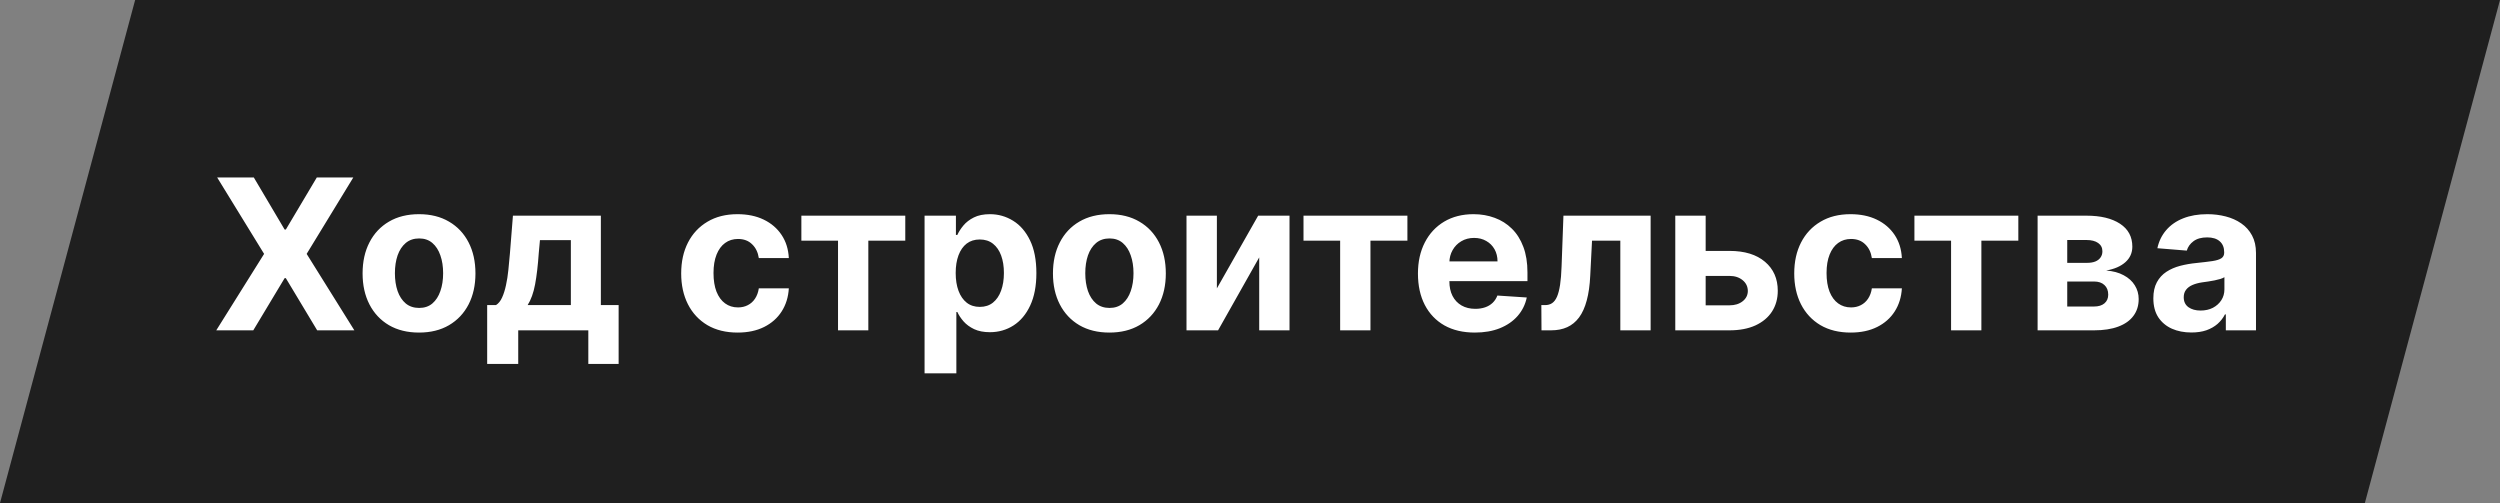 <?xml version="1.0" encoding="UTF-8"?> <svg xmlns="http://www.w3.org/2000/svg" width="666" height="134" viewBox="0 0 666 134" fill="none"><rect x="0" y="0" width="666" height="134" fill="#808080" stroke="none"/> <path d="M36 0L0 134H630L666 0H36Z" fill="#1F1F1F"></path> <path d="M67.614 47.273L75.827 61.153H76.145L84.398 47.273H94.122L81.693 67.636L94.401 88H84.497L76.145 74.099H75.827L67.474 88H57.611L70.358 67.636L57.849 47.273H67.614ZM111.627 88.597C108.538 88.597 105.867 87.94 103.613 86.628C101.372 85.302 99.642 83.459 98.423 81.099C97.203 78.726 96.593 75.975 96.593 72.847C96.593 69.691 97.203 66.934 98.423 64.574C99.642 62.201 101.372 60.358 103.613 59.045C105.867 57.72 108.538 57.057 111.627 57.057C114.716 57.057 117.381 57.72 119.621 59.045C121.875 60.358 123.612 62.201 124.832 64.574C126.051 66.934 126.661 69.691 126.661 72.847C126.661 75.975 126.051 78.726 124.832 81.099C123.612 83.459 121.875 85.302 119.621 86.628C117.381 87.94 114.716 88.597 111.627 88.597ZM111.667 82.034C113.072 82.034 114.246 81.636 115.187 80.841C116.128 80.032 116.837 78.932 117.315 77.54C117.805 76.148 118.05 74.563 118.05 72.787C118.05 71.01 117.805 69.426 117.315 68.034C116.837 66.642 116.128 65.542 115.187 64.733C114.246 63.924 113.072 63.52 111.667 63.52C110.248 63.52 109.055 63.924 108.087 64.733C107.133 65.542 106.41 66.642 105.92 68.034C105.442 69.426 105.204 71.01 105.204 72.787C105.204 74.563 105.442 76.148 105.92 77.54C106.41 78.932 107.133 80.032 108.087 80.841C109.055 81.636 110.248 82.034 111.667 82.034ZM129.783 96.949V81.278H132.13C132.806 80.854 133.35 80.178 133.761 79.25C134.185 78.322 134.53 77.228 134.795 75.969C135.073 74.709 135.285 73.35 135.431 71.892C135.59 70.421 135.729 68.936 135.849 67.438L136.644 57.455H160.07V81.278H164.803V96.949H156.729V88H138.056V96.949H129.783ZM140.562 81.278H152.076V63.977H143.843L143.525 67.438C143.299 70.699 142.975 73.47 142.55 75.75C142.126 78.017 141.463 79.86 140.562 81.278ZM196.502 88.597C193.373 88.597 190.682 87.934 188.428 86.608C186.188 85.269 184.464 83.413 183.258 81.04C182.065 78.667 181.468 75.936 181.468 72.847C181.468 69.718 182.071 66.974 183.278 64.614C184.497 62.24 186.228 60.391 188.468 59.065C190.709 57.726 193.373 57.057 196.462 57.057C199.127 57.057 201.46 57.541 203.462 58.508C205.464 59.476 207.049 60.835 208.215 62.585C209.382 64.335 210.025 66.39 210.144 68.75H202.15C201.924 67.225 201.328 65.999 200.36 65.071C199.406 64.13 198.153 63.659 196.602 63.659C195.289 63.659 194.142 64.017 193.161 64.733C192.193 65.436 191.438 66.463 190.894 67.815C190.351 69.168 190.079 70.805 190.079 72.727C190.079 74.676 190.344 76.333 190.874 77.699C191.418 79.064 192.18 80.105 193.161 80.821C194.142 81.537 195.289 81.895 196.602 81.895C197.569 81.895 198.438 81.696 199.207 81.298C199.989 80.901 200.632 80.324 201.136 79.568C201.653 78.799 201.991 77.878 202.15 76.804H210.144C210.012 79.137 209.375 81.192 208.235 82.969C207.108 84.732 205.55 86.111 203.562 87.105C201.573 88.099 199.22 88.597 196.502 88.597ZM213.485 64.117V57.455H241.167V64.117H231.323V88H223.249V64.117H213.485ZM246.303 99.454V57.455H254.655V62.585H255.033C255.404 61.763 255.941 60.928 256.643 60.08C257.359 59.218 258.287 58.502 259.428 57.932C260.581 57.349 262.013 57.057 263.723 57.057C265.95 57.057 268.005 57.64 269.888 58.807C271.77 59.96 273.275 61.704 274.402 64.037C275.529 66.357 276.092 69.267 276.092 72.767C276.092 76.174 275.542 79.051 274.442 81.398C273.355 83.731 271.87 85.501 269.987 86.707C268.118 87.901 266.023 88.497 263.703 88.497C262.059 88.497 260.661 88.225 259.507 87.682C258.367 87.138 257.432 86.456 256.703 85.633C255.974 84.798 255.417 83.956 255.033 83.108H254.774V99.454H246.303ZM254.595 72.727C254.595 74.544 254.847 76.128 255.351 77.48C255.855 78.832 256.584 79.886 257.538 80.642C258.493 81.385 259.653 81.756 261.018 81.756C262.397 81.756 263.564 81.378 264.518 80.622C265.473 79.853 266.196 78.793 266.686 77.44C267.19 76.075 267.442 74.504 267.442 72.727C267.442 70.964 267.196 69.413 266.706 68.074C266.215 66.735 265.493 65.688 264.538 64.932C263.584 64.176 262.411 63.798 261.018 63.798C259.64 63.798 258.473 64.163 257.518 64.892C256.577 65.621 255.855 66.655 255.351 67.994C254.847 69.333 254.595 70.911 254.595 72.727ZM295.541 88.597C292.452 88.597 289.781 87.94 287.527 86.628C285.286 85.302 283.556 83.459 282.337 81.099C281.117 78.726 280.507 75.975 280.507 72.847C280.507 69.691 281.117 66.934 282.337 64.574C283.556 62.201 285.286 60.358 287.527 59.045C289.781 57.72 292.452 57.057 295.541 57.057C298.63 57.057 301.295 57.72 303.536 59.045C305.789 60.358 307.526 62.201 308.746 64.574C309.965 66.934 310.575 69.691 310.575 72.847C310.575 75.975 309.965 78.726 308.746 81.099C307.526 83.459 305.789 85.302 303.536 86.628C301.295 87.94 298.63 88.597 295.541 88.597ZM295.581 82.034C296.986 82.034 298.16 81.636 299.101 80.841C300.042 80.032 300.751 78.932 301.229 77.54C301.719 76.148 301.964 74.563 301.964 72.787C301.964 71.01 301.719 69.426 301.229 68.034C300.751 66.642 300.042 65.542 299.101 64.733C298.16 63.924 296.986 63.52 295.581 63.52C294.162 63.52 292.969 63.924 292.001 64.733C291.047 65.542 290.324 66.642 289.834 68.034C289.357 69.426 289.118 71.01 289.118 72.787C289.118 74.563 289.357 76.148 289.834 77.54C290.324 78.932 291.047 80.032 292.001 80.841C292.969 81.636 294.162 82.034 295.581 82.034ZM324.178 76.824L335.175 57.455H343.527V88H335.453V68.571L324.496 88H316.084V57.455H324.178V76.824ZM347.251 64.117V57.455H374.933V64.117H365.089V88H357.015V64.117H347.251ZM392.895 88.597C389.753 88.597 387.048 87.96 384.781 86.688C382.527 85.401 380.791 83.585 379.571 81.239C378.351 78.879 377.741 76.088 377.741 72.867C377.741 69.724 378.351 66.967 379.571 64.594C380.791 62.221 382.508 60.371 384.722 59.045C386.949 57.72 389.561 57.057 392.557 57.057C394.572 57.057 396.448 57.382 398.185 58.031C399.935 58.668 401.459 59.629 402.759 60.915C404.071 62.201 405.092 63.818 405.821 65.767C406.55 67.703 406.915 69.97 406.915 72.568V74.895H381.122V69.645H398.94C398.94 68.425 398.675 67.345 398.145 66.403C397.615 65.462 396.879 64.726 395.938 64.196C395.009 63.653 393.929 63.381 392.696 63.381C391.41 63.381 390.27 63.679 389.276 64.276C388.295 64.859 387.526 65.648 386.969 66.642C386.412 67.623 386.127 68.717 386.114 69.923V74.915C386.114 76.426 386.392 77.732 386.949 78.832C387.519 79.933 388.321 80.781 389.355 81.378C390.389 81.974 391.616 82.273 393.034 82.273C393.975 82.273 394.837 82.14 395.619 81.875C396.402 81.61 397.071 81.212 397.628 80.682C398.185 80.151 398.609 79.502 398.901 78.733L406.736 79.25C406.338 81.133 405.523 82.776 404.29 84.182C403.07 85.574 401.492 86.661 399.557 87.443C397.634 88.212 395.414 88.597 392.895 88.597ZM410.653 88L410.614 81.278H411.628C412.344 81.278 412.96 81.106 413.477 80.761C414.008 80.403 414.445 79.827 414.79 79.031C415.134 78.236 415.406 77.182 415.605 75.869C415.804 74.544 415.937 72.913 416.003 70.977L416.5 57.455H439.727V88H431.653V64.117H424.116L423.639 73.443C423.52 76.002 423.208 78.203 422.705 80.046C422.214 81.888 421.531 83.4 420.656 84.579C419.781 85.746 418.727 86.608 417.494 87.165C416.261 87.722 414.83 88 413.199 88H410.653ZM451.604 66.841H460.732C464.776 66.841 467.931 67.809 470.198 69.744C472.465 71.667 473.599 74.239 473.599 77.46C473.599 79.555 473.088 81.398 472.067 82.989C471.047 84.566 469.575 85.799 467.653 86.688C465.73 87.562 463.424 88 460.732 88H446.295V57.455H454.388V81.338H460.732C462.151 81.338 463.317 80.98 464.232 80.264C465.147 79.548 465.611 78.633 465.624 77.52C465.611 76.34 465.147 75.379 464.232 74.636C463.317 73.881 462.151 73.503 460.732 73.503H451.604V66.841ZM493.018 88.597C489.889 88.597 487.198 87.934 484.944 86.608C482.703 85.269 480.98 83.413 479.773 81.04C478.58 78.667 477.984 75.936 477.984 72.847C477.984 69.718 478.587 66.974 479.793 64.614C481.013 62.24 482.743 60.391 484.984 59.065C487.224 57.726 489.889 57.057 492.978 57.057C495.643 57.057 497.976 57.541 499.978 58.508C501.98 59.476 503.564 60.835 504.731 62.585C505.897 64.335 506.54 66.39 506.66 68.75H498.665C498.44 67.225 497.844 65.999 496.876 65.071C495.921 64.13 494.668 63.659 493.117 63.659C491.805 63.659 490.658 64.017 489.677 64.733C488.709 65.436 487.953 66.463 487.41 67.815C486.866 69.168 486.594 70.805 486.594 72.727C486.594 74.676 486.86 76.333 487.39 77.699C487.933 79.064 488.696 80.105 489.677 80.821C490.658 81.537 491.805 81.895 493.117 81.895C494.085 81.895 494.953 81.696 495.722 81.298C496.504 80.901 497.147 80.324 497.651 79.568C498.168 78.799 498.506 77.878 498.665 76.804H506.66C506.527 79.137 505.891 81.192 504.751 82.969C503.624 84.732 502.066 86.111 500.077 87.105C498.089 88.099 495.736 88.597 493.018 88.597ZM510.001 64.117V57.455H537.683V64.117H527.839V88H519.765V64.117H510.001ZM542.818 88V57.455H555.844C559.609 57.455 562.585 58.17 564.773 59.602C566.96 61.034 568.054 63.069 568.054 65.707C568.054 67.365 567.438 68.743 566.205 69.844C564.972 70.944 563.261 71.687 561.074 72.071C562.903 72.204 564.461 72.621 565.747 73.324C567.046 74.013 568.034 74.908 568.71 76.008C569.4 77.109 569.744 78.329 569.744 79.668C569.744 81.404 569.28 82.896 568.352 84.142C567.438 85.388 566.092 86.343 564.315 87.006C562.552 87.669 560.398 88 557.852 88H542.818ZM550.713 81.656H557.852C559.032 81.656 559.954 81.378 560.616 80.821C561.293 80.251 561.631 79.475 561.631 78.494C561.631 77.407 561.293 76.552 560.616 75.929C559.954 75.306 559.032 74.994 557.852 74.994H550.713V81.656ZM550.713 70.023H556.023C556.871 70.023 557.594 69.903 558.19 69.665C558.8 69.413 559.264 69.055 559.582 68.591C559.914 68.127 560.08 67.577 560.08 66.94C560.08 65.999 559.702 65.263 558.946 64.733C558.19 64.203 557.156 63.938 555.844 63.938H550.713V70.023ZM583.794 88.577C581.845 88.577 580.108 88.239 578.584 87.562C577.059 86.873 575.853 85.859 574.964 84.52C574.089 83.168 573.652 81.484 573.652 79.469C573.652 77.772 573.964 76.347 574.587 75.193C575.21 74.04 576.058 73.112 577.132 72.409C578.206 71.706 579.426 71.176 580.791 70.818C582.17 70.46 583.615 70.208 585.126 70.062C586.903 69.877 588.335 69.704 589.422 69.546C590.509 69.373 591.298 69.121 591.788 68.79C592.279 68.458 592.524 67.968 592.524 67.318V67.199C592.524 65.939 592.126 64.965 591.331 64.276C590.549 63.586 589.435 63.242 587.99 63.242C586.465 63.242 585.252 63.58 584.351 64.256C583.449 64.919 582.853 65.754 582.561 66.761L574.726 66.125C575.124 64.269 575.906 62.665 577.072 61.312C578.239 59.947 579.744 58.9 581.587 58.17C583.443 57.428 585.59 57.057 588.03 57.057C589.727 57.057 591.351 57.256 592.902 57.653C594.466 58.051 595.852 58.668 597.058 59.503C598.278 60.338 599.239 61.412 599.942 62.724C600.644 64.024 600.996 65.581 600.996 67.398V88H592.962V83.764H592.723C592.232 84.719 591.576 85.561 590.754 86.29C589.932 87.006 588.945 87.569 587.791 87.98C586.638 88.378 585.305 88.577 583.794 88.577ZM586.22 82.73C587.466 82.73 588.567 82.485 589.521 81.994C590.476 81.49 591.225 80.814 591.768 79.966C592.312 79.117 592.584 78.156 592.584 77.082V73.841C592.319 74.013 591.954 74.172 591.49 74.318C591.039 74.451 590.529 74.577 589.959 74.696C589.389 74.802 588.819 74.901 588.249 74.994C587.679 75.074 587.161 75.147 586.697 75.213C585.703 75.359 584.835 75.591 584.092 75.909C583.35 76.227 582.773 76.658 582.362 77.202C581.951 77.732 581.746 78.395 581.746 79.19C581.746 80.344 582.163 81.225 582.999 81.835C583.847 82.432 584.921 82.73 586.22 82.73Z" fill="white"></path> </svg> 